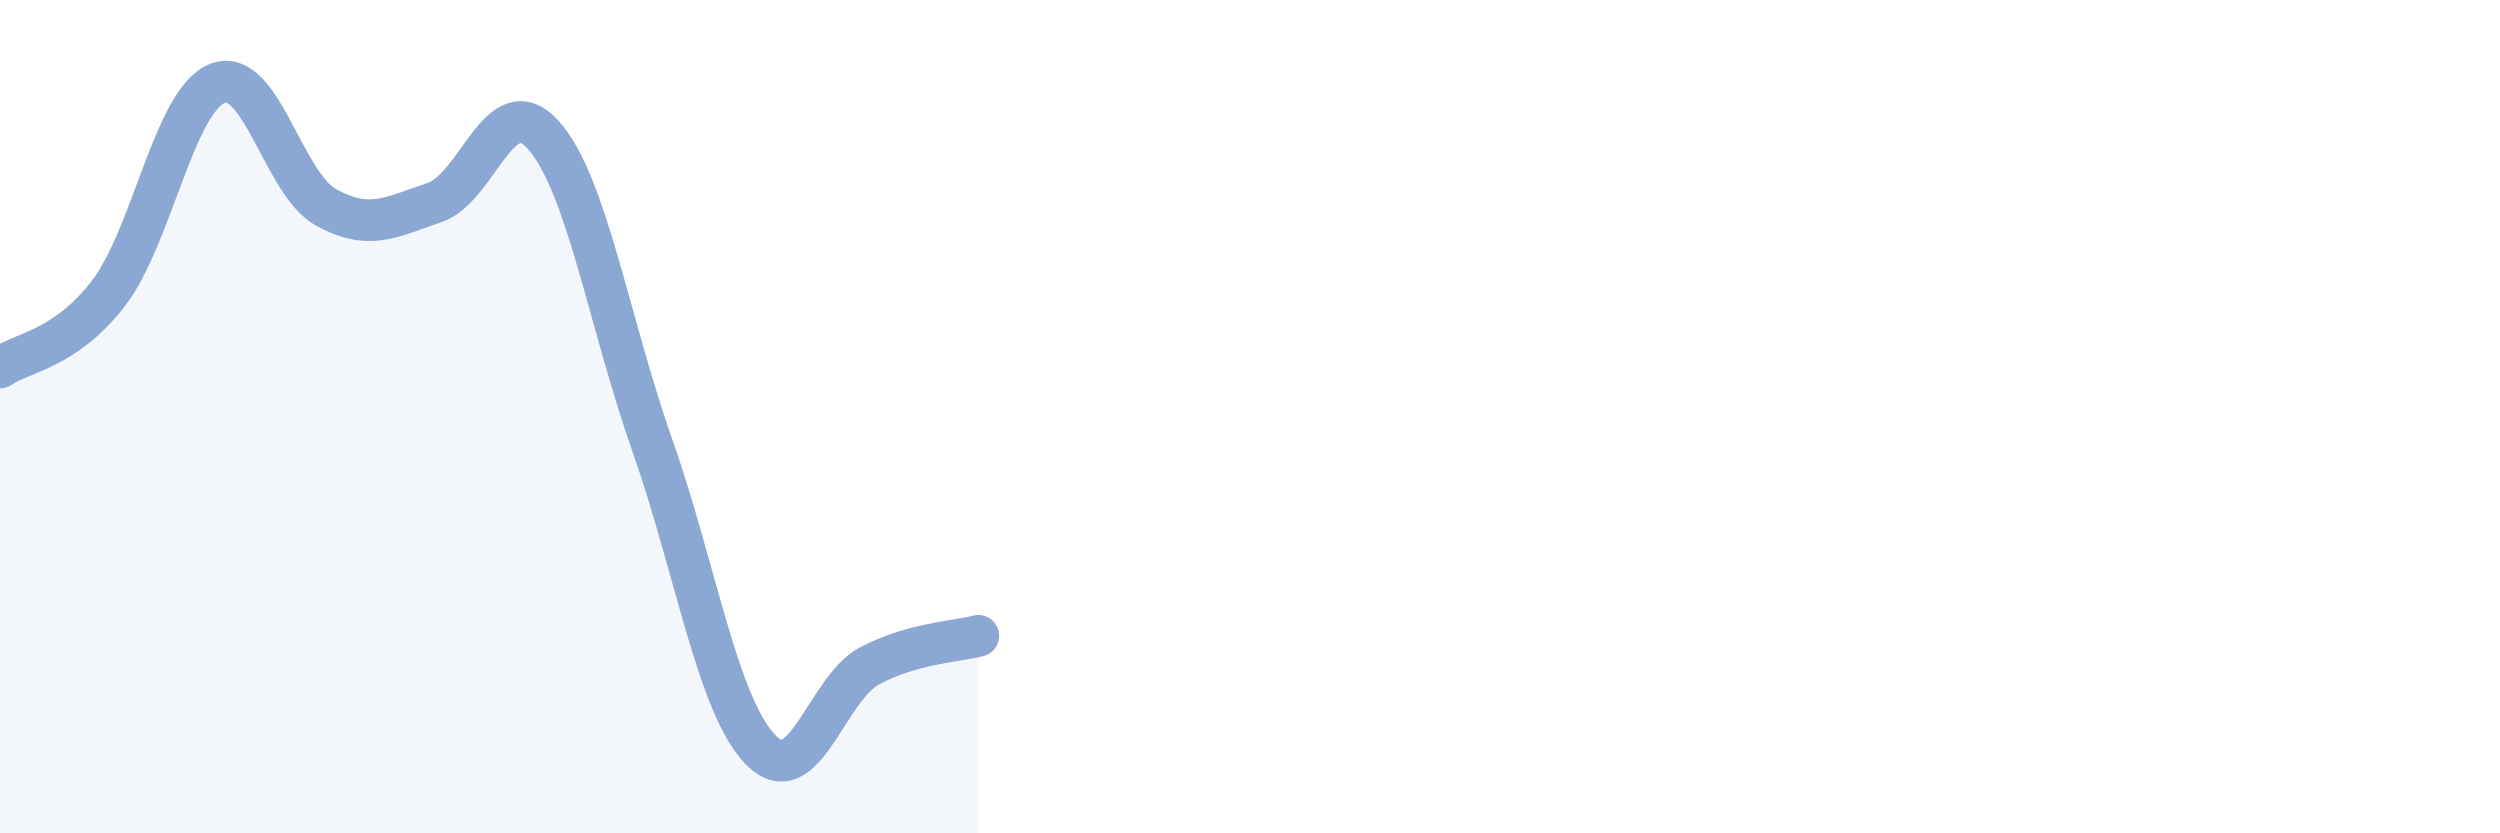 
    <svg width="60" height="20" viewBox="0 0 60 20" xmlns="http://www.w3.org/2000/svg">
      <path
        d="M 0,8.82 C 0.52,8.46 1.57,8.39 2.61,7.03 C 3.65,5.67 4.18,2.41 5.22,2 C 6.26,1.59 6.79,4.41 7.83,4.98 C 8.87,5.55 9.39,5.21 10.43,4.86 C 11.47,4.51 12,2.08 13.04,3.24 C 14.08,4.4 14.61,7.72 15.65,10.67 C 16.69,13.62 17.22,16.94 18.26,18 C 19.3,19.06 19.83,16.53 20.87,15.98 C 21.91,15.43 22.96,15.4 23.48,15.26L23.48 20L0 20Z"
        fill="#8ba7d3"
        opacity="0.1"
        stroke-linecap="round"
        stroke-linejoin="round"
      />
      <path
        d="M 0,8.82 C 0.52,8.46 1.57,8.39 2.61,7.03 C 3.65,5.67 4.18,2.41 5.22,2 C 6.26,1.59 6.79,4.41 7.83,4.98 C 8.87,5.55 9.39,5.21 10.43,4.86 C 11.47,4.51 12,2.08 13.04,3.24 C 14.08,4.4 14.61,7.72 15.65,10.67 C 16.69,13.62 17.22,16.94 18.26,18 C 19.3,19.06 19.83,16.53 20.87,15.98 C 21.91,15.43 22.96,15.4 23.48,15.26"
        stroke="#8ba7d3"
        stroke-width="1"
        fill="none"
        stroke-linecap="round"
        stroke-linejoin="round"
      />
    </svg>
  